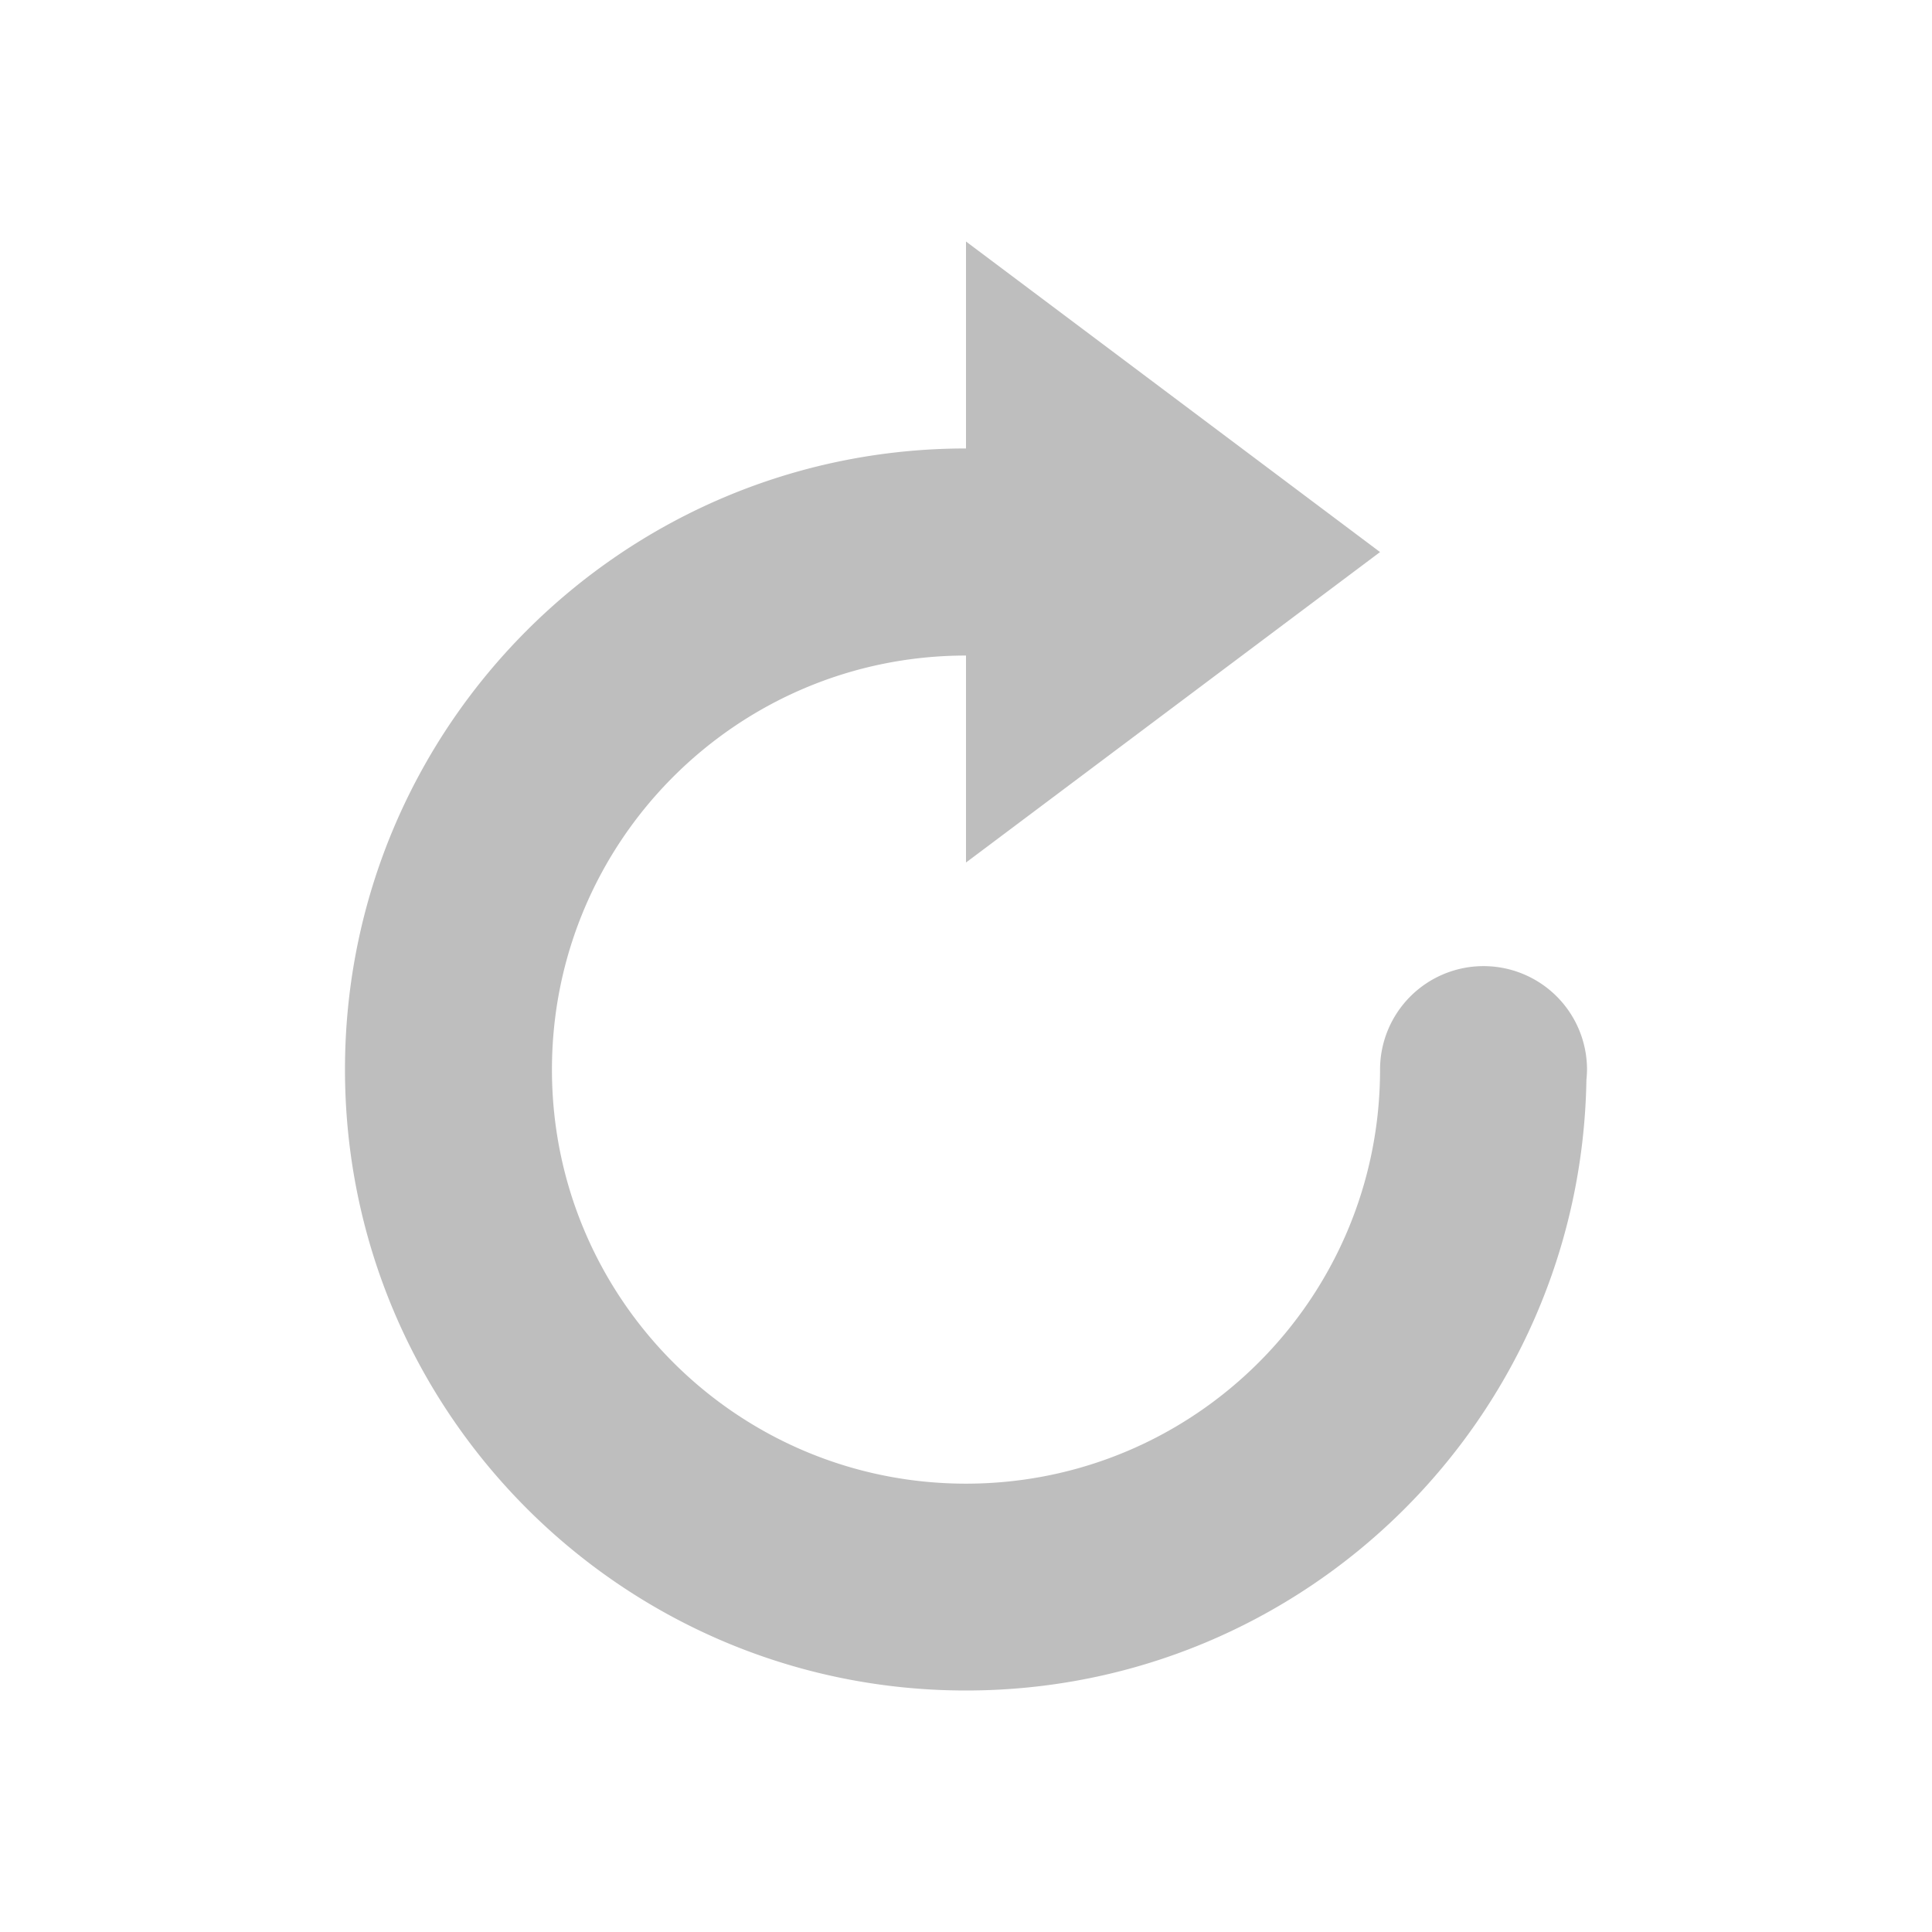 <svg viewBox="0 0 16 16" xmlns="http://www.w3.org/2000/svg"><path d="m8 2v1.714c-2.84 0-5.143 2.303-5.143 5.143 0 2.84 2.303 5.143 5.143 5.143 2.811 0 5.092-2.257 5.138-5.057a.857.857 0 0 0  .005-.085.857.857 0 0 0 -.857-.857.857.857 0 0 0 -.857.857c0 1.894-1.535 3.429-3.429 3.429-1.894 0-3.429-1.535-3.429-3.429 0-1.894 1.535-3.429 3.429-3.429v1.714l3.429-2.571z" fill="#bebebe"/></svg>